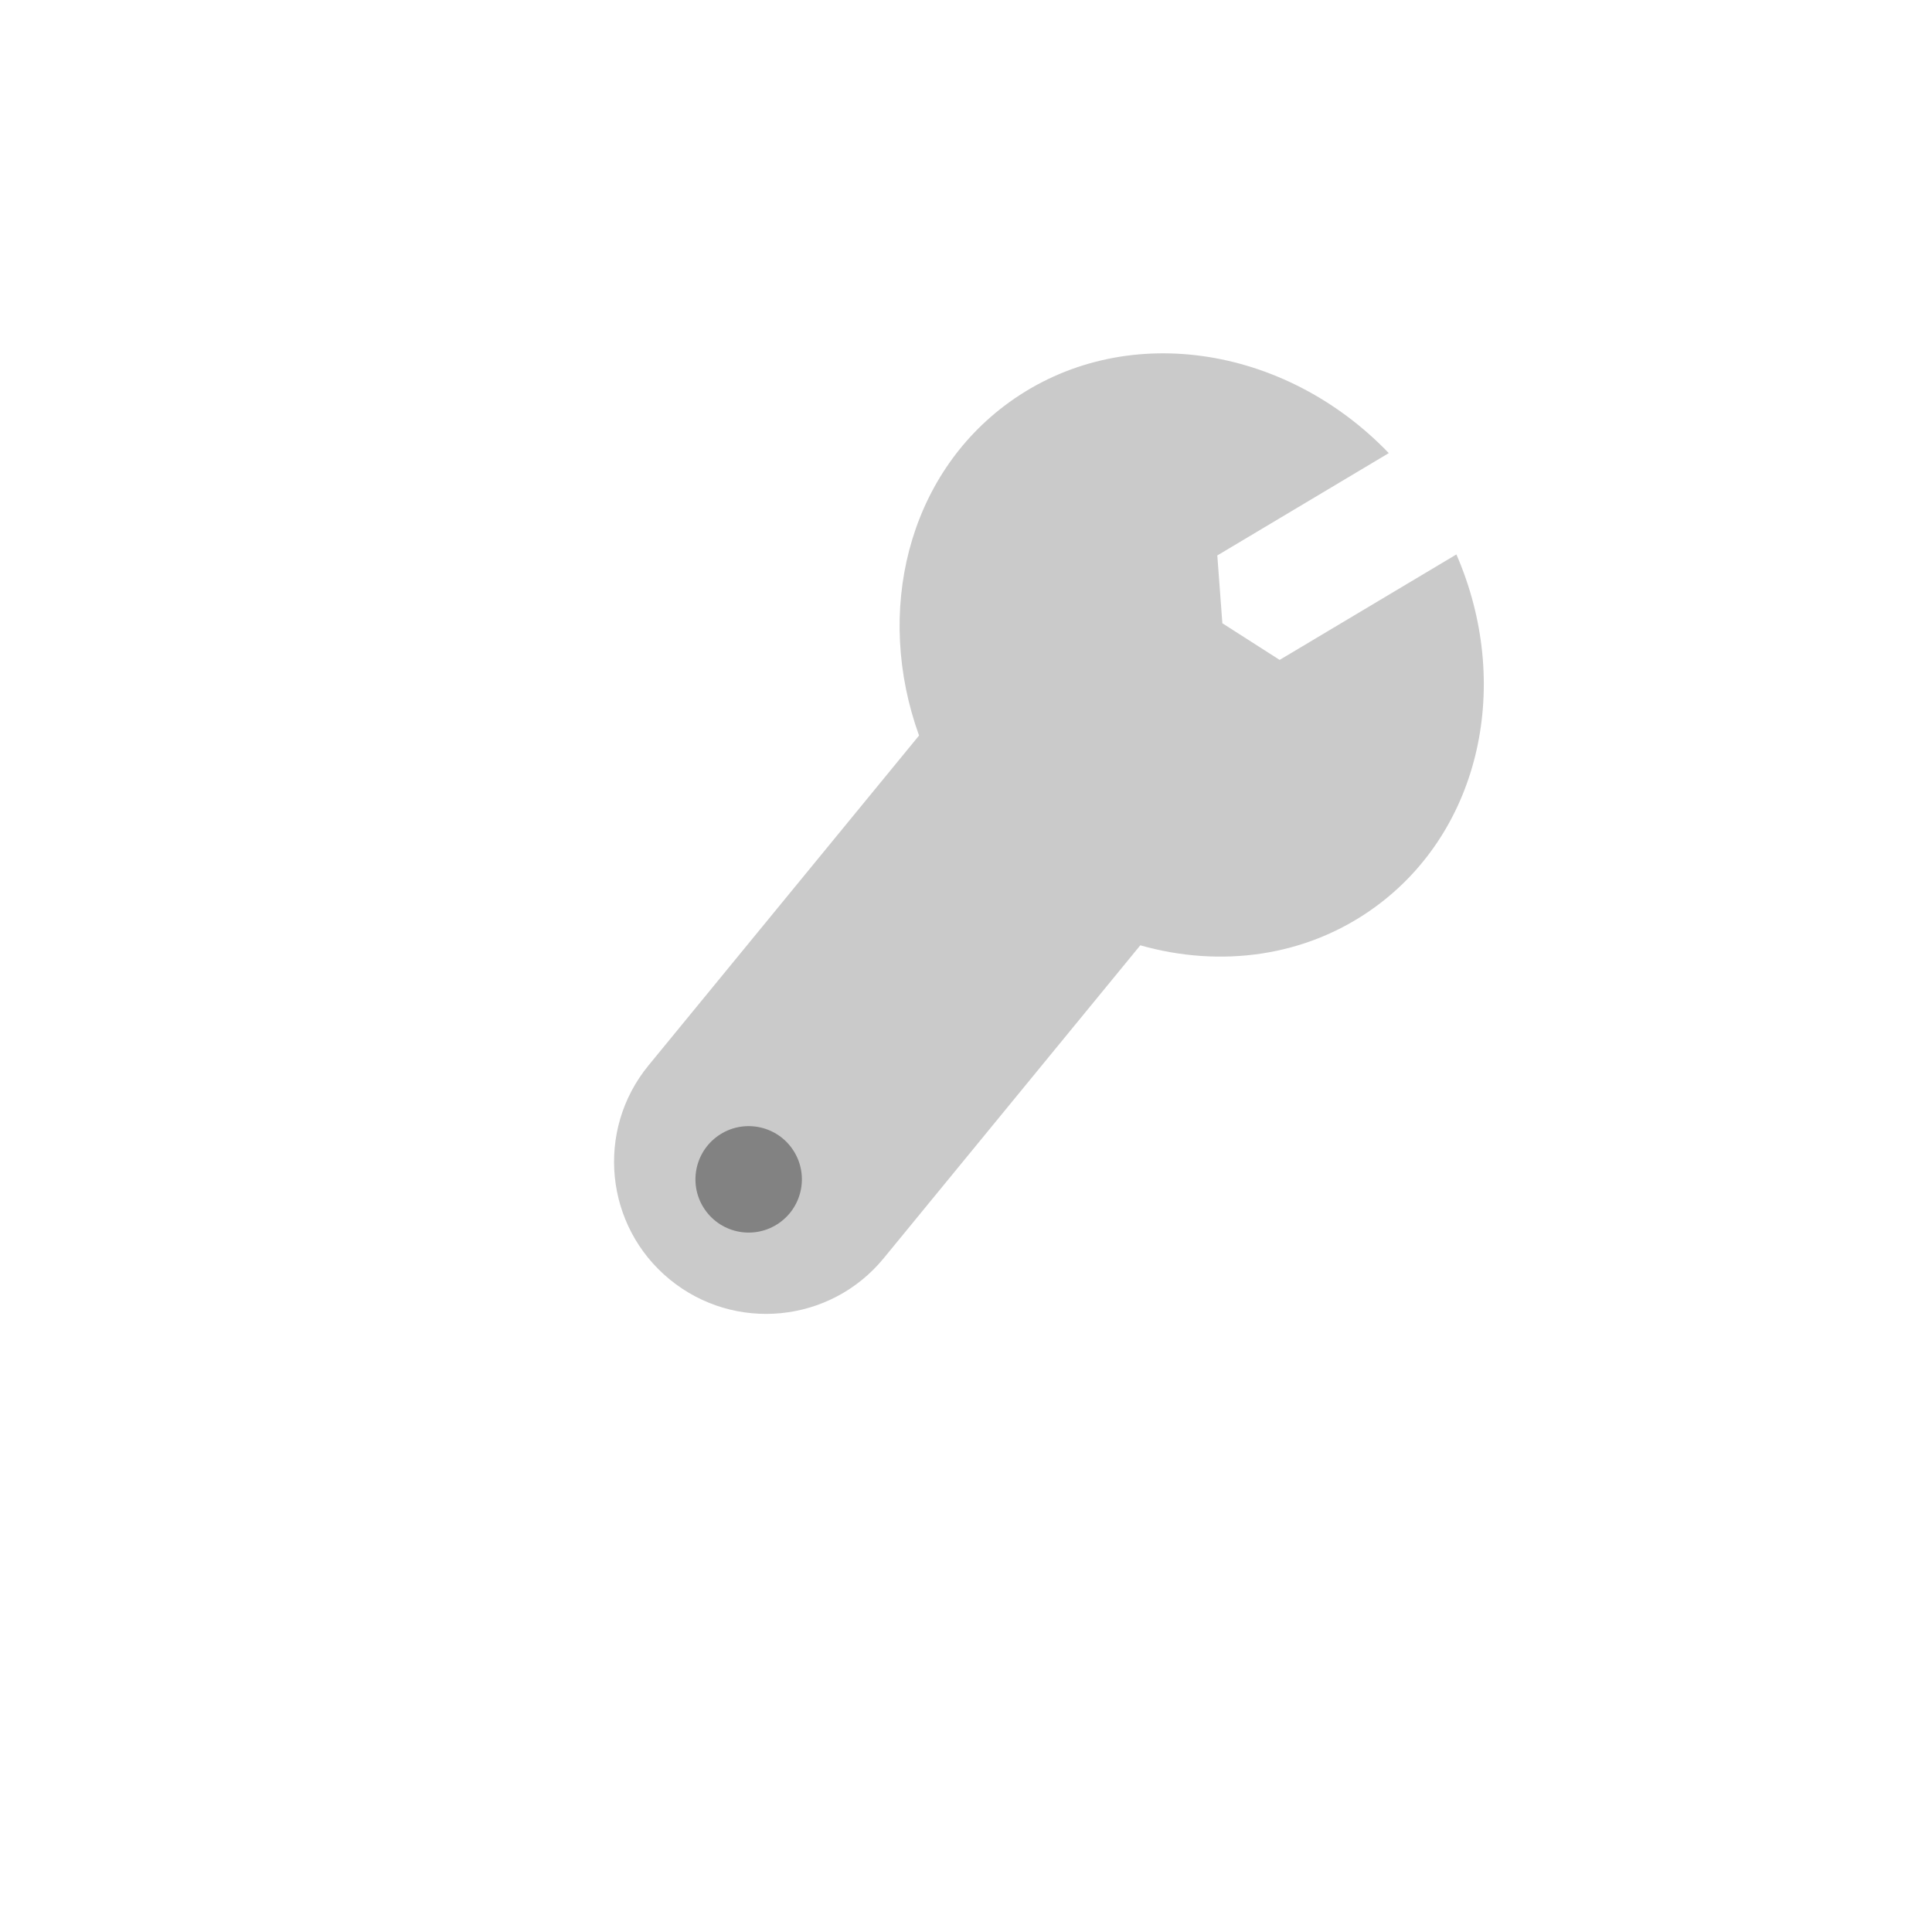 <svg width="120" height="120" viewBox="0 0 120 120" fill="none" xmlns="http://www.w3.org/2000/svg">
  <path
    d="M62.673 24.994C69.75 19.876 79.774 21.388 86.26 28.144L75.609 34.5L75.923 38.712L79.481 40.988L90.459 34.438C93.928 42.4 92.032 51.549 85.366 56.37C81.115 59.445 75.799 60.125 70.826 58.715L54.887 78.153C51.579 82.186 45.628 82.774 41.595 79.466C37.562 76.159 36.974 70.208 40.281 66.174L57.084 45.685C54.318 38.031 56.351 29.566 62.673 24.994Z"
    fill="#CACACA" />
  <path
    d="M43.793 75.148C42.746 73.653 43.11 71.592 44.605 70.544C46.1 69.497 48.162 69.861 49.209 71.356C50.256 72.852 49.892 74.913 48.397 75.96C46.901 77.007 44.84 76.644 43.793 75.148Z"
    fill="#828282" />
</svg>